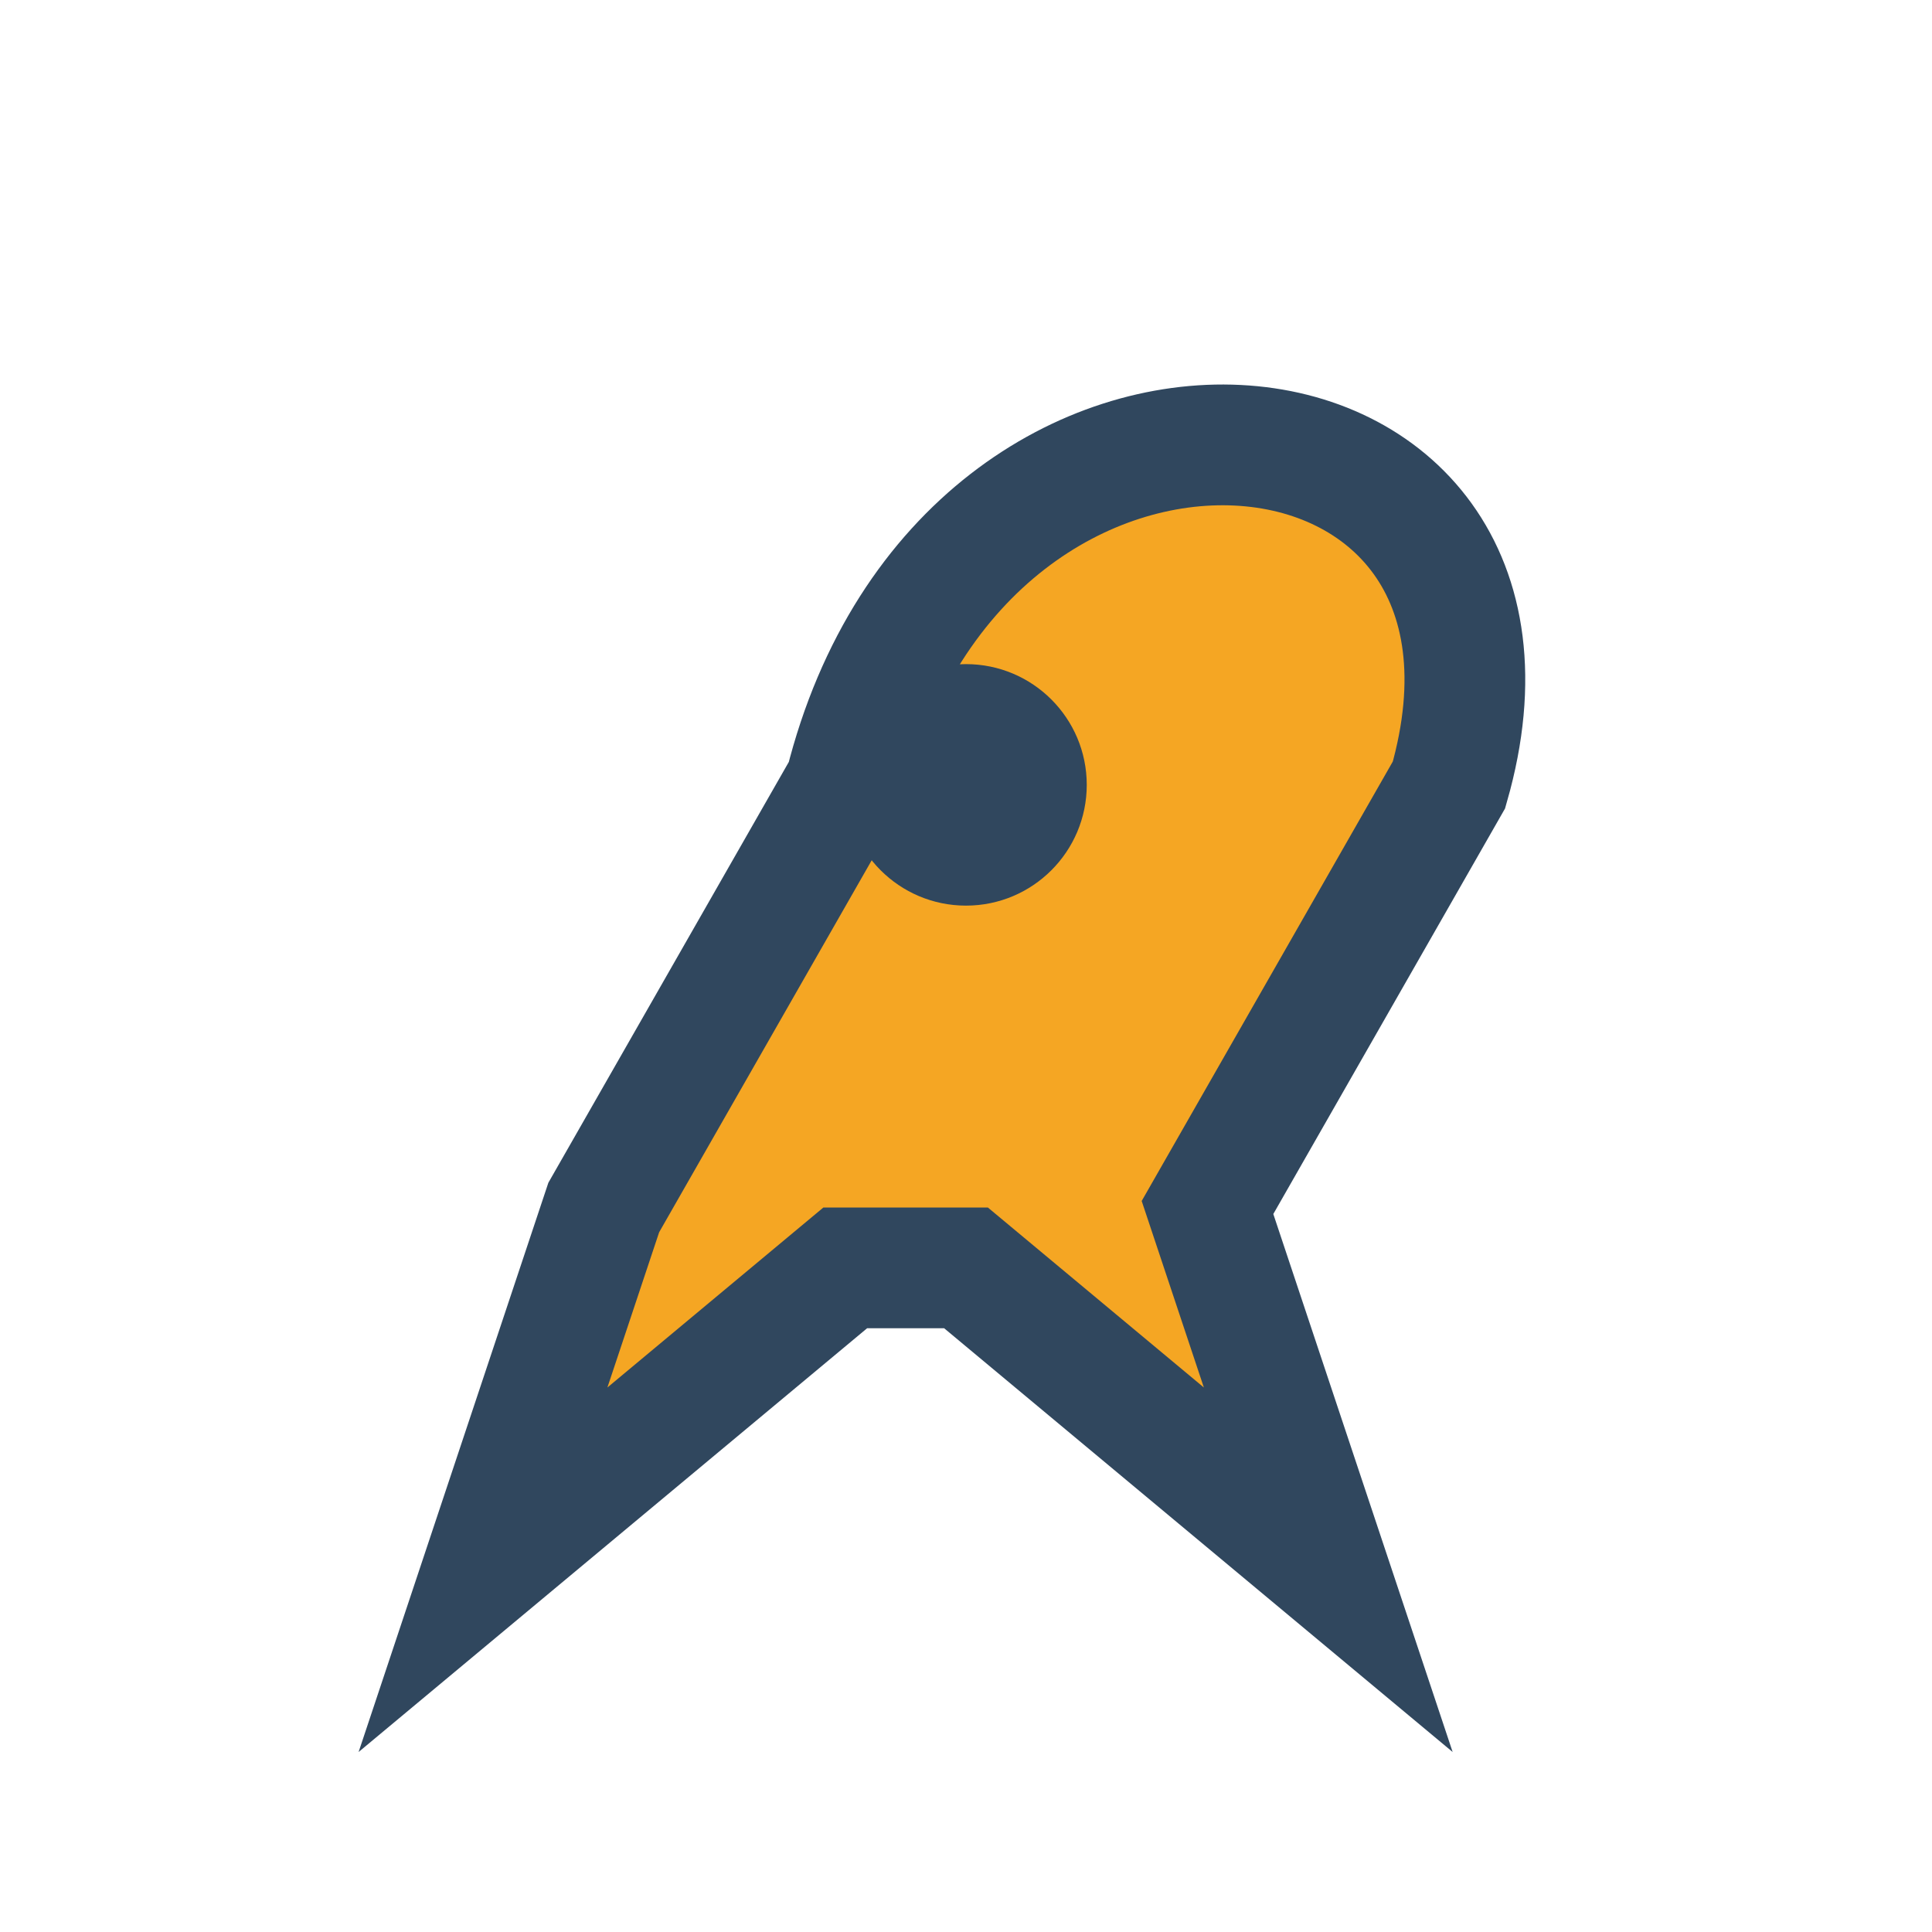 <?xml version="1.0" encoding="UTF-8"?>
<svg xmlns="http://www.w3.org/2000/svg" width="32" height="32" viewBox="0 0 32 32"><path d="M16 21l6 5-2-6 4-7c2-7-8-8-10 0l-4 7-2 6 6-5z" fill="#F5A623" stroke="#30475E" stroke-width="2"/><circle cx="16" cy="13" r="2" fill="#30475E"/></svg>